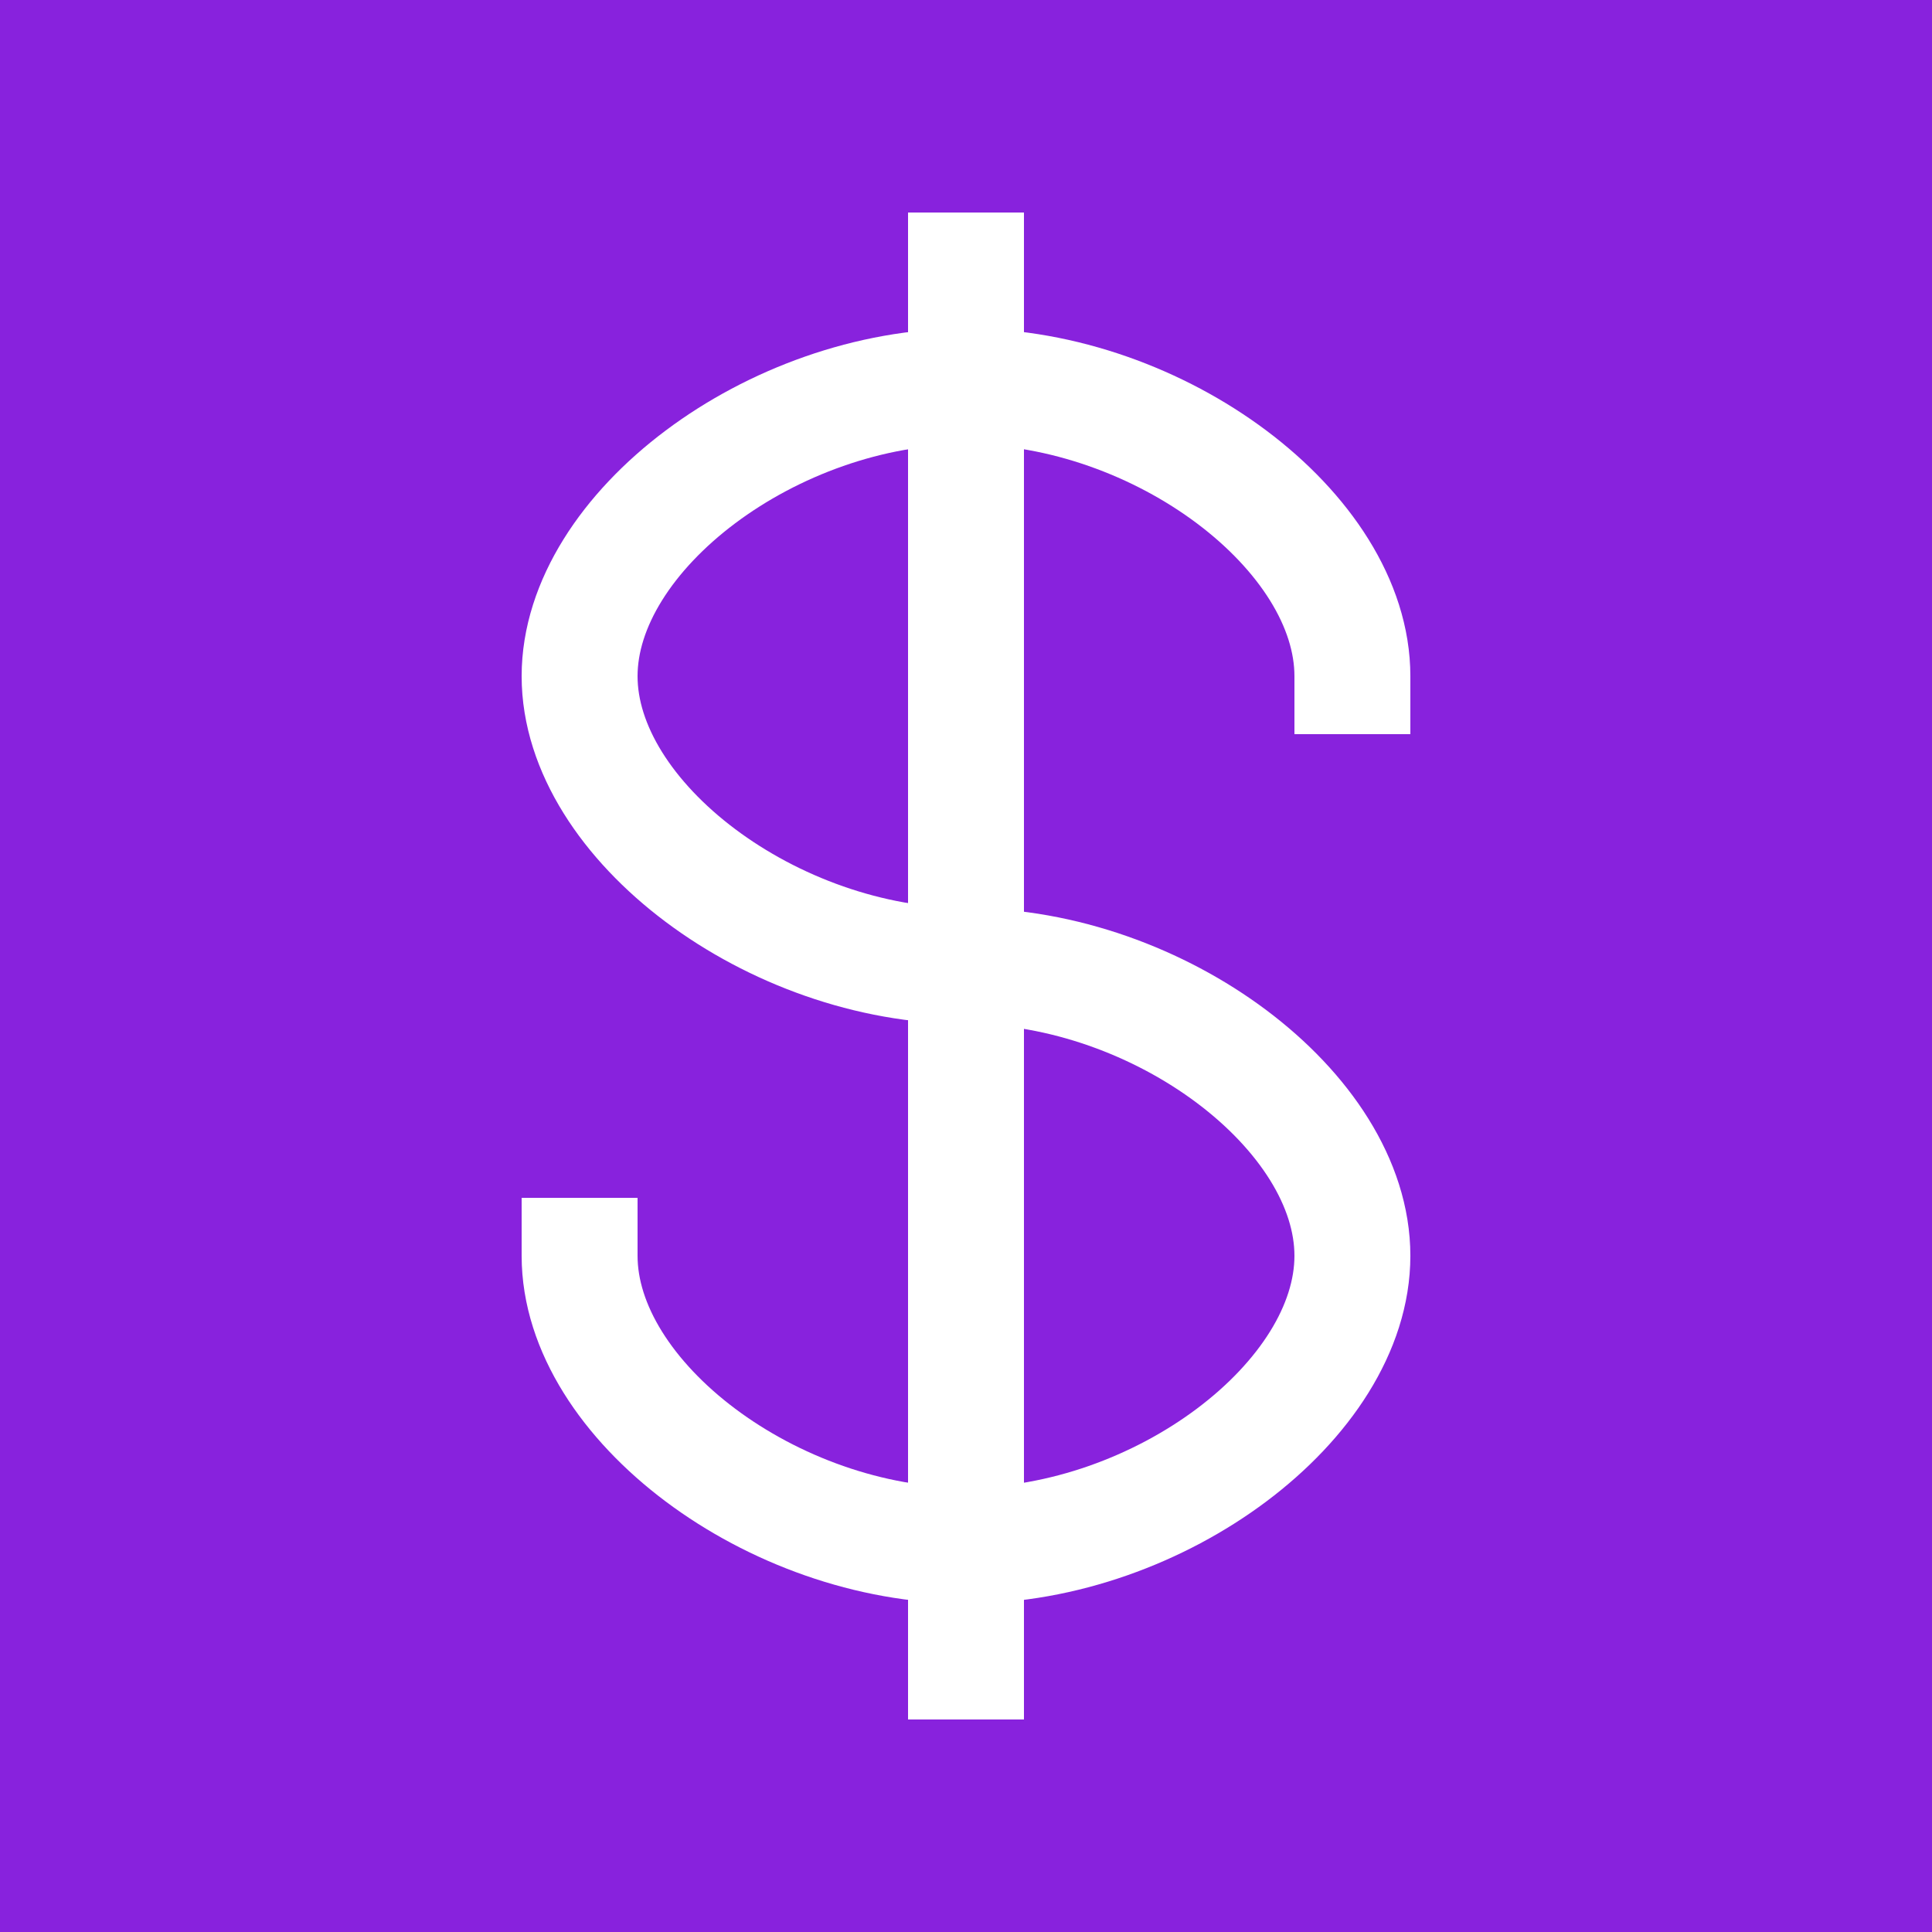 <svg height="1000" width="1000" xmlns="http://www.w3.org/2000/svg" viewBox='0 0 1000 1000'>

<rect x='0' y='0' width='1000' height='1000' fill='#82d' />

<g stroke='#fff' stroke-width='60' stroke-linejoin='bevel' stroke-linecap='square' fill='none' 
  transform='translate(300 200)' > 
  <path d='M 400 150 C 400 75 300 0 200 0 C 100 0 0 75 0 150 C 0 225 100 300 200 300 C 300 300 400 375 400 450 C 400 525 300 600 200 600 C 100 600 0 525 0 450' />
  <polyline points='200 -60 200 660' />
</g>

</svg>
